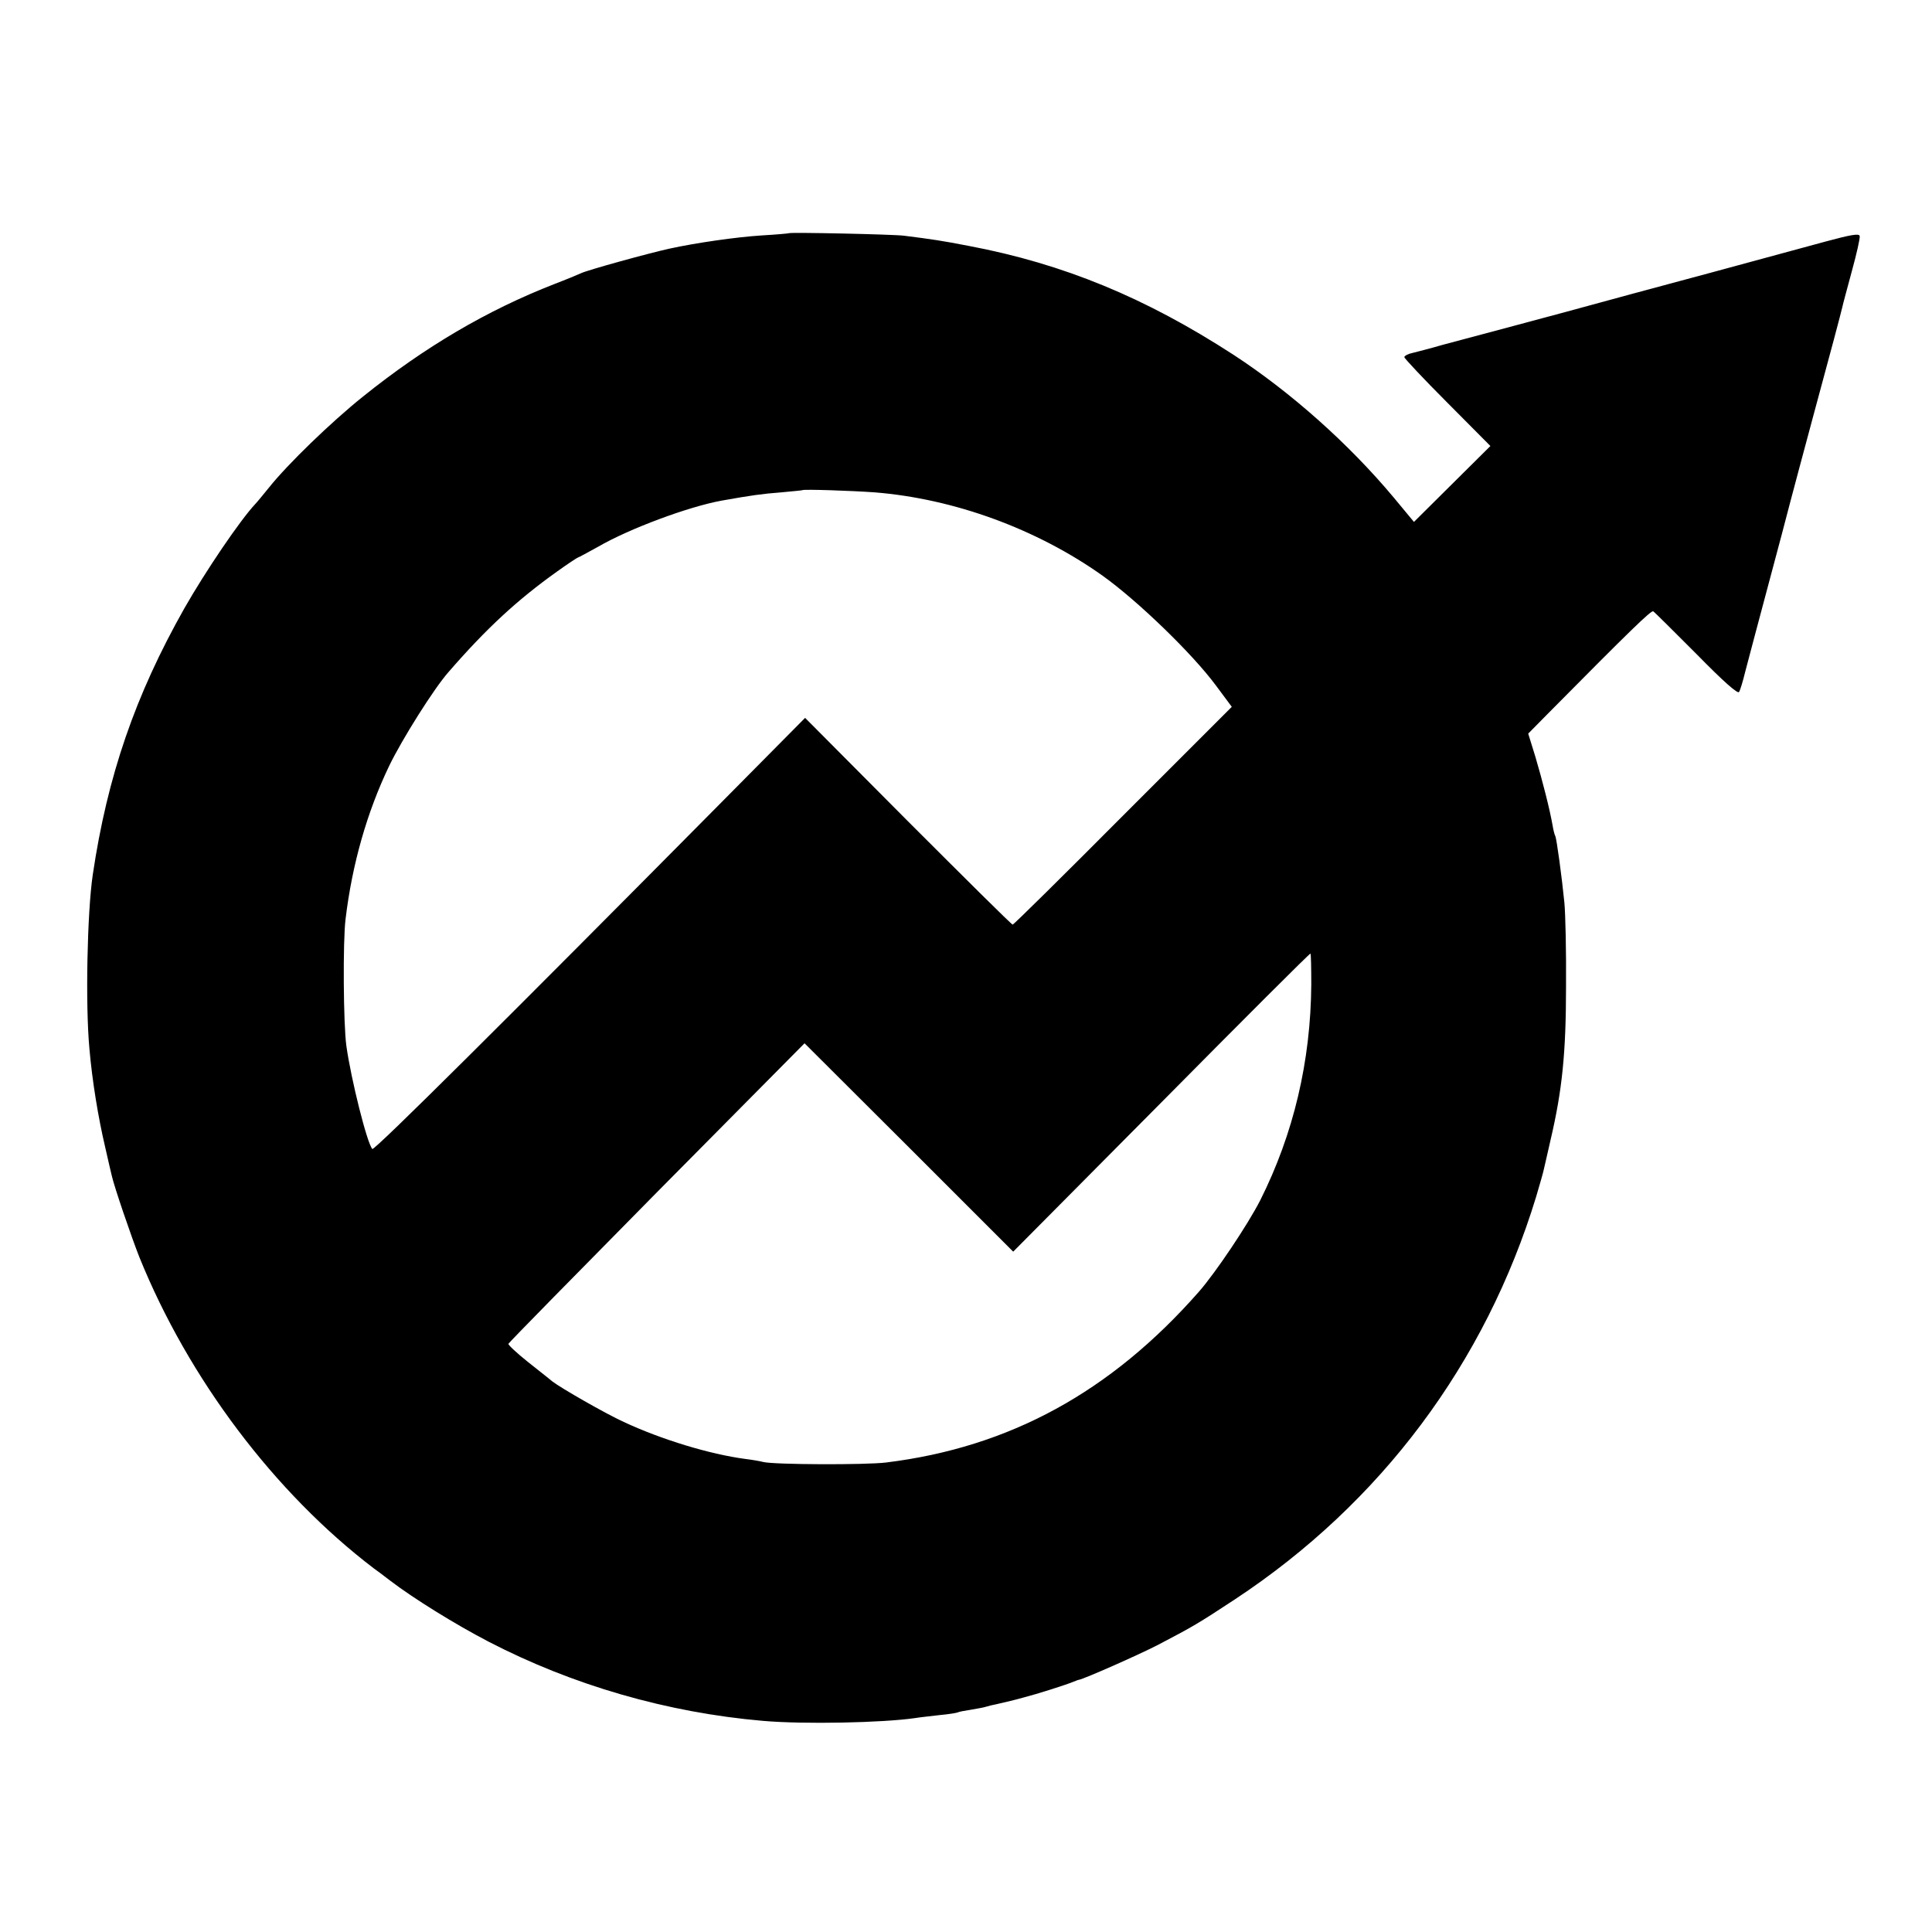 <?xml version="1.0" standalone="no"?>
<!DOCTYPE svg PUBLIC "-//W3C//DTD SVG 20010904//EN"
 "http://www.w3.org/TR/2001/REC-SVG-20010904/DTD/svg10.dtd">
<svg version="1.0" xmlns="http://www.w3.org/2000/svg"
 width="700pt" height="700pt" viewBox="0 0 700 700"
 preserveAspectRatio="xMidYMid meet">
<g transform="translate(0,700) scale(0.1,-0.1)"
fill="#000000" stroke="none">
<path d="M2858 6155 c-2 -1 -46 -5 -98 -8 -94 -6 -239 -27 -335 -48 -77 -17
-298 -78 -320 -89 -11 -5 -54 -23 -96 -39 -244 -95 -470 -228 -694 -408 -115
-92 -273 -245 -340 -329 -22 -27 -44 -54 -50 -60 -56 -60 -180 -243 -257 -378
-178 -315 -279 -608 -332 -966 -20 -136 -27 -469 -12 -630 10 -116 32 -250 57
-356 11 -49 22 -96 24 -104 9 -40 70 -219 100 -295 178 -440 490 -854 850
-1128 6 -4 33 -24 60 -45 84 -64 234 -157 355 -220 305 -158 647 -257 994
-287 149 -13 433 -7 551 10 17 3 57 7 90 11 33 3 63 8 66 10 4 2 24 6 45 9 22
4 47 8 56 11 9 3 26 7 37 9 46 11 58 13 101 25 47 12 154 46 180 57 8 3 17 7
20 7 20 4 211 88 285 126 130 68 145 77 279 165 529 349 908 856 1092 1460 13
44 26 89 28 100 3 11 13 58 24 105 42 179 56 315 56 555 1 127 -2 264 -6 305
-9 91 -28 232 -33 241 -2 3 -7 21 -10 40 -10 57 -36 159 -62 247 l-26 84 74
75 c294 297 372 373 379 368 5 -3 75 -73 157 -155 96 -98 150 -146 154 -137 4
6 14 39 22 72 9 33 25 96 37 140 12 44 55 206 96 360 40 154 90 339 109 410
69 254 106 394 110 412 2 10 18 69 35 132 17 62 30 119 28 126 -2 10 -34 4
-123 -20 -66 -18 -255 -69 -420 -114 -165 -44 -401 -108 -525 -142 -124 -33
-256 -69 -295 -79 -38 -10 -106 -28 -150 -40 -44 -13 -93 -25 -108 -29 -15 -3
-28 -10 -29 -15 0 -4 70 -79 156 -165 l156 -157 -138 -137 -139 -138 -73 88
c-163 195 -372 381 -580 517 -319 207 -616 330 -960 395 -98 19 -132 24 -235
37 -41 5 -412 13 -417 9z m312 -939 c286 -23 586 -132 825 -302 126 -90 324
-281 410 -397 l58 -78 -394 -394 c-216 -217 -396 -395 -400 -395 -4 0 -174
169 -380 375 l-372 374 -314 -317 c-752 -759 -1247 -1252 -1254 -1245 -19 20
-77 252 -94 373 -11 77 -13 381 -3 460 24 200 78 388 158 555 47 97 162 280
215 340 138 159 250 262 393 364 39 28 74 51 76 51 2 0 35 18 73 39 114 66
327 145 447 167 106 19 149 25 216 30 41 4 76 7 77 8 4 4 181 -2 263 -8z
m1581 -1783 c-2 -278 -64 -541 -185 -782 -45 -88 -160 -260 -222 -331 -319
-363 -686 -564 -1134 -619 -74 -9 -406 -8 -445 2 -11 3 -40 8 -65 11 -128 17
-303 70 -440 134 -66 30 -228 123 -259 147 -9 8 -49 39 -89 71 -40 32 -71 61
-70 65 2 5 244 251 538 549 l535 540 378 -377 378 -378 537 541 c295 298 538
541 540 539 2 -2 3 -52 3 -112z"/>
</g>
</svg>
